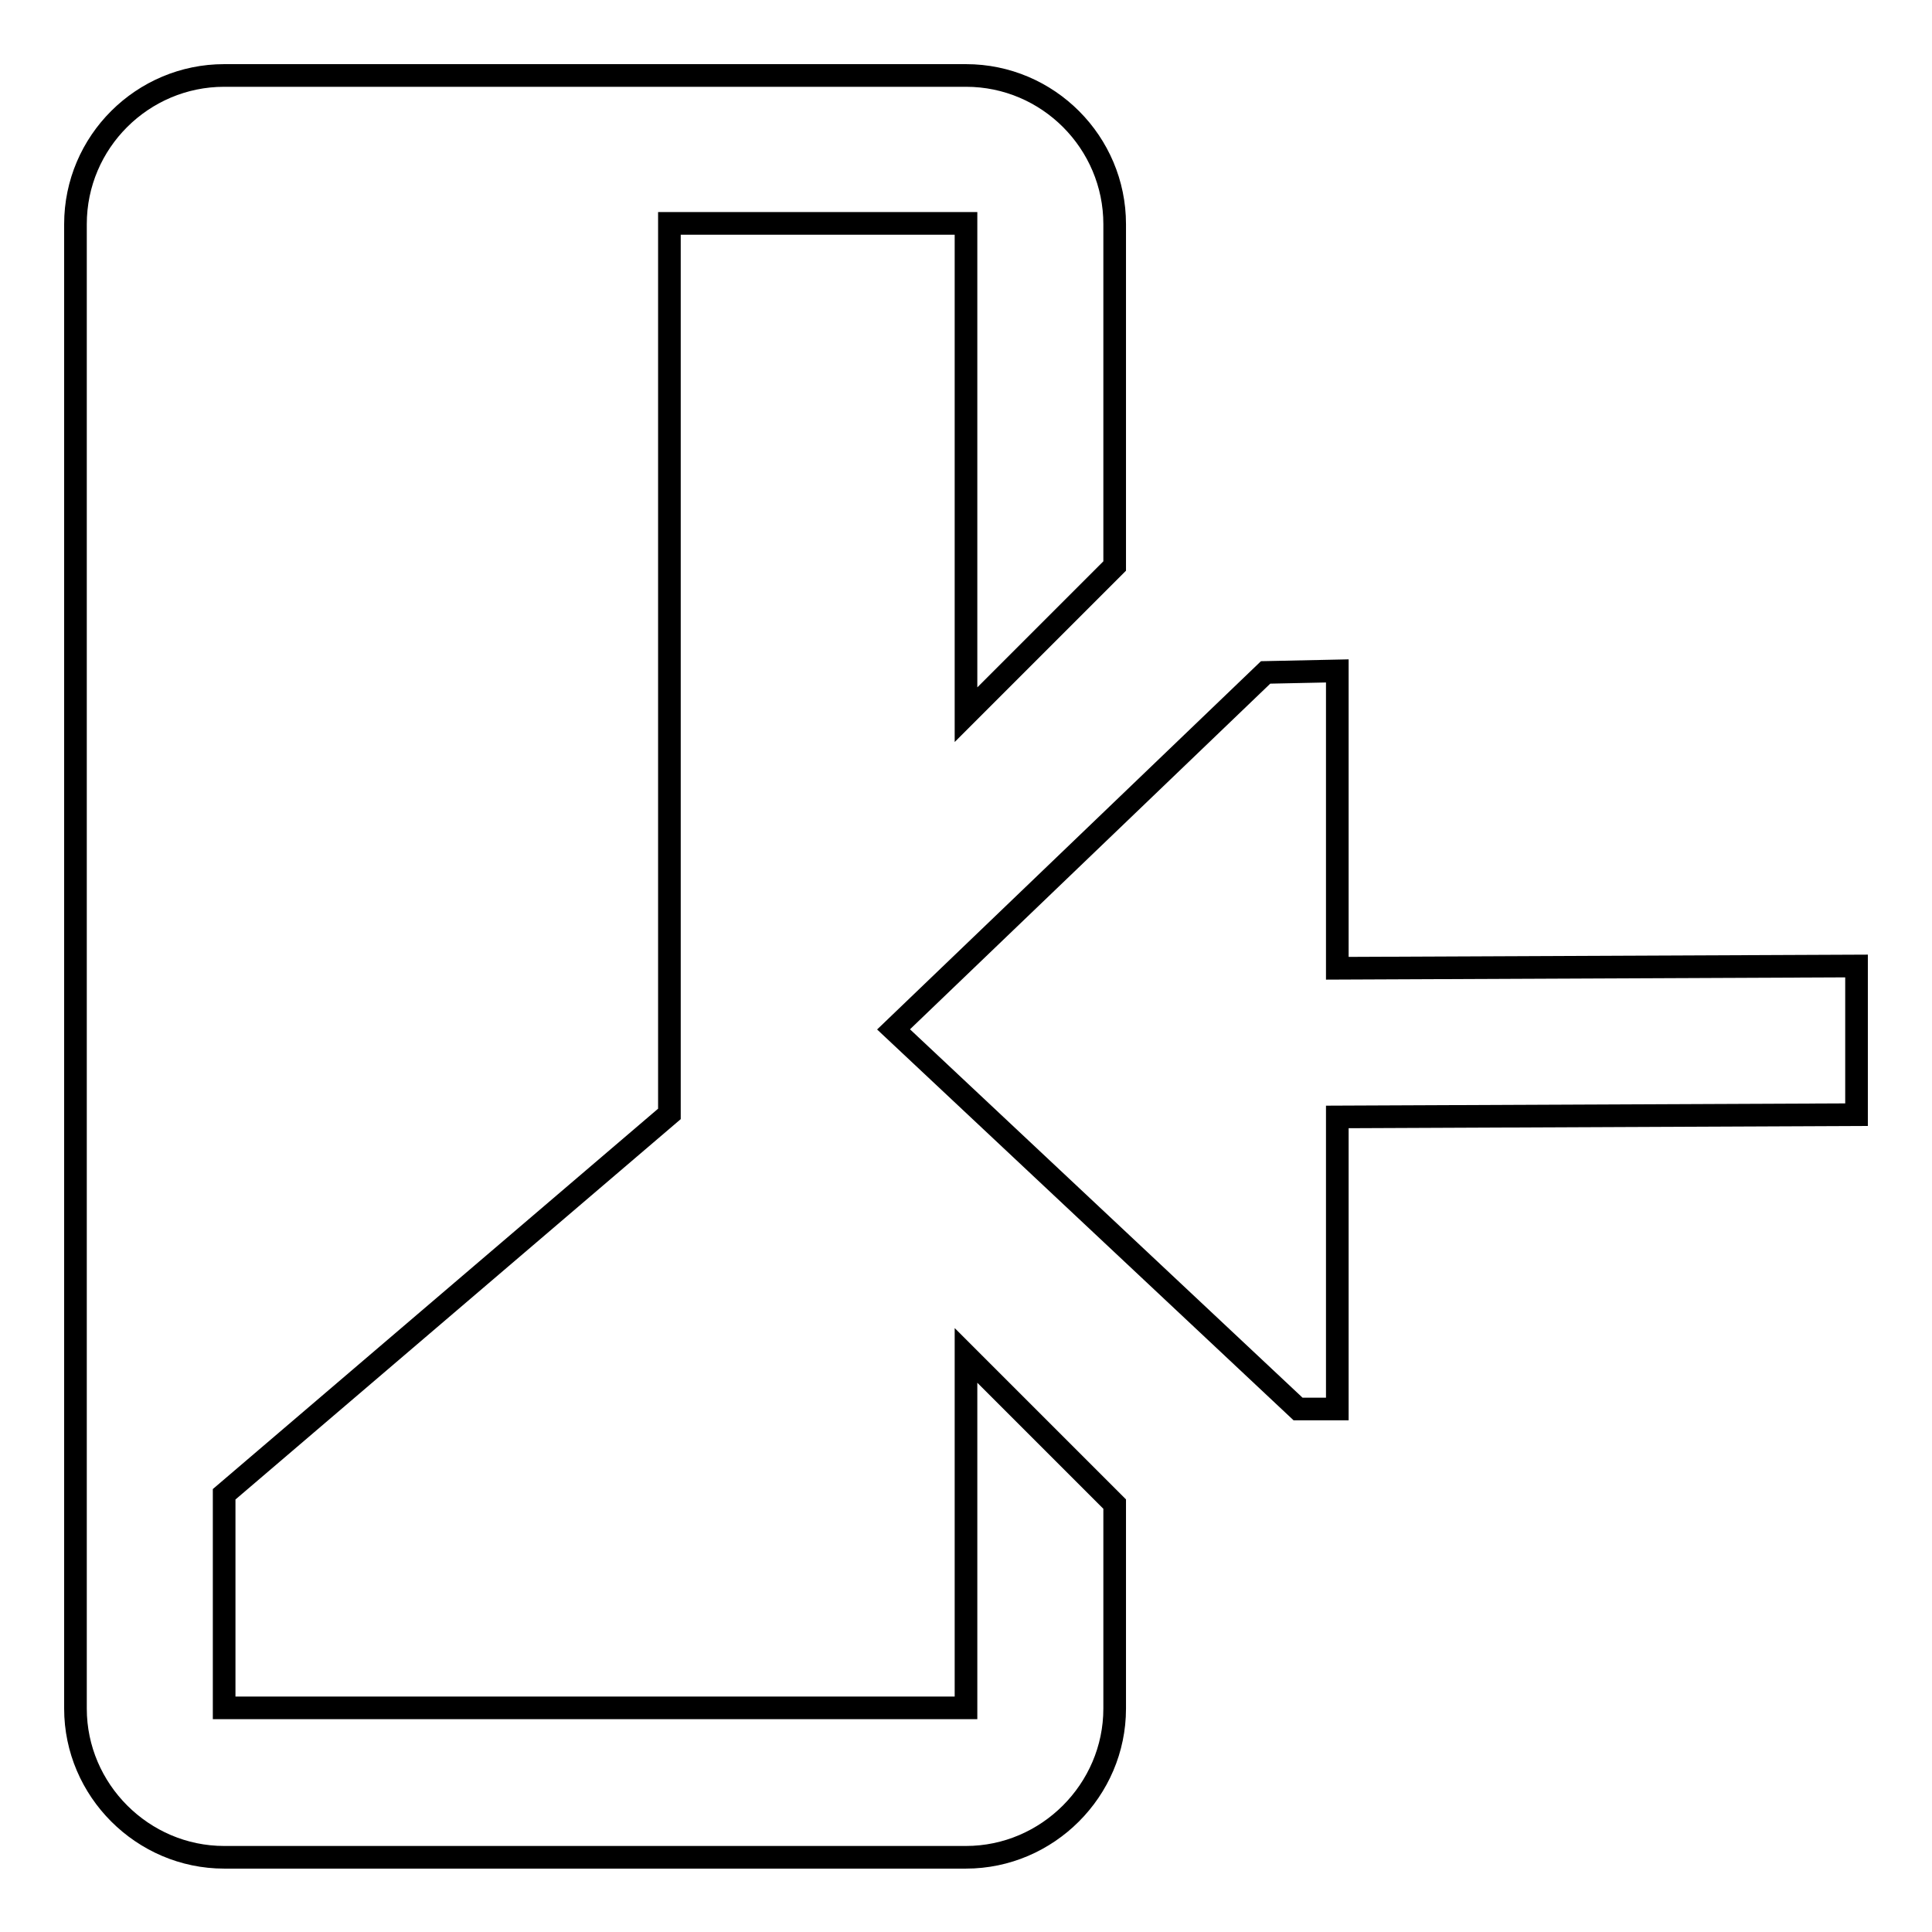 <?xml version="1.0" encoding="utf-8"?>
<!-- Svg Vector Icons : http://www.onlinewebfonts.com/icon -->
<!DOCTYPE svg PUBLIC "-//W3C//DTD SVG 1.1//EN" "http://www.w3.org/Graphics/SVG/1.1/DTD/svg11.dtd">
<svg version="1.1" xmlns="http://www.w3.org/2000/svg" xmlns:xlink="http://www.w3.org/1999/xlink" x="0px" y="0px" viewBox="0 0 256 256" enable-background="new 0 0 256 256" xml:space="preserve">
<g><g><path stroke-width="3" fill-opacity="0" stroke="#000000"  d="M128,226.3H29.7V198l59-50.4v-118H128v65.1l19.7-19.7V29.7c0-10.8-8.8-19.7-19.7-19.7H29.7C18.9,10,10,18.8,10,29.7v196.7c0,10.8,8.9,19.7,19.7,19.7H128c10.8,0,19.7-8.9,19.7-19.7v-27.1L128,179.6V226.3z"/><path stroke-width="3" fill-opacity="0" stroke="#000000"  d="M177.2,128.3V88.9l-9.5,0.2l-49.3,47.3l53.6,50.3h5.2V148l68.8-0.3V128L177.2,128.3z"/></g></g>
</svg>